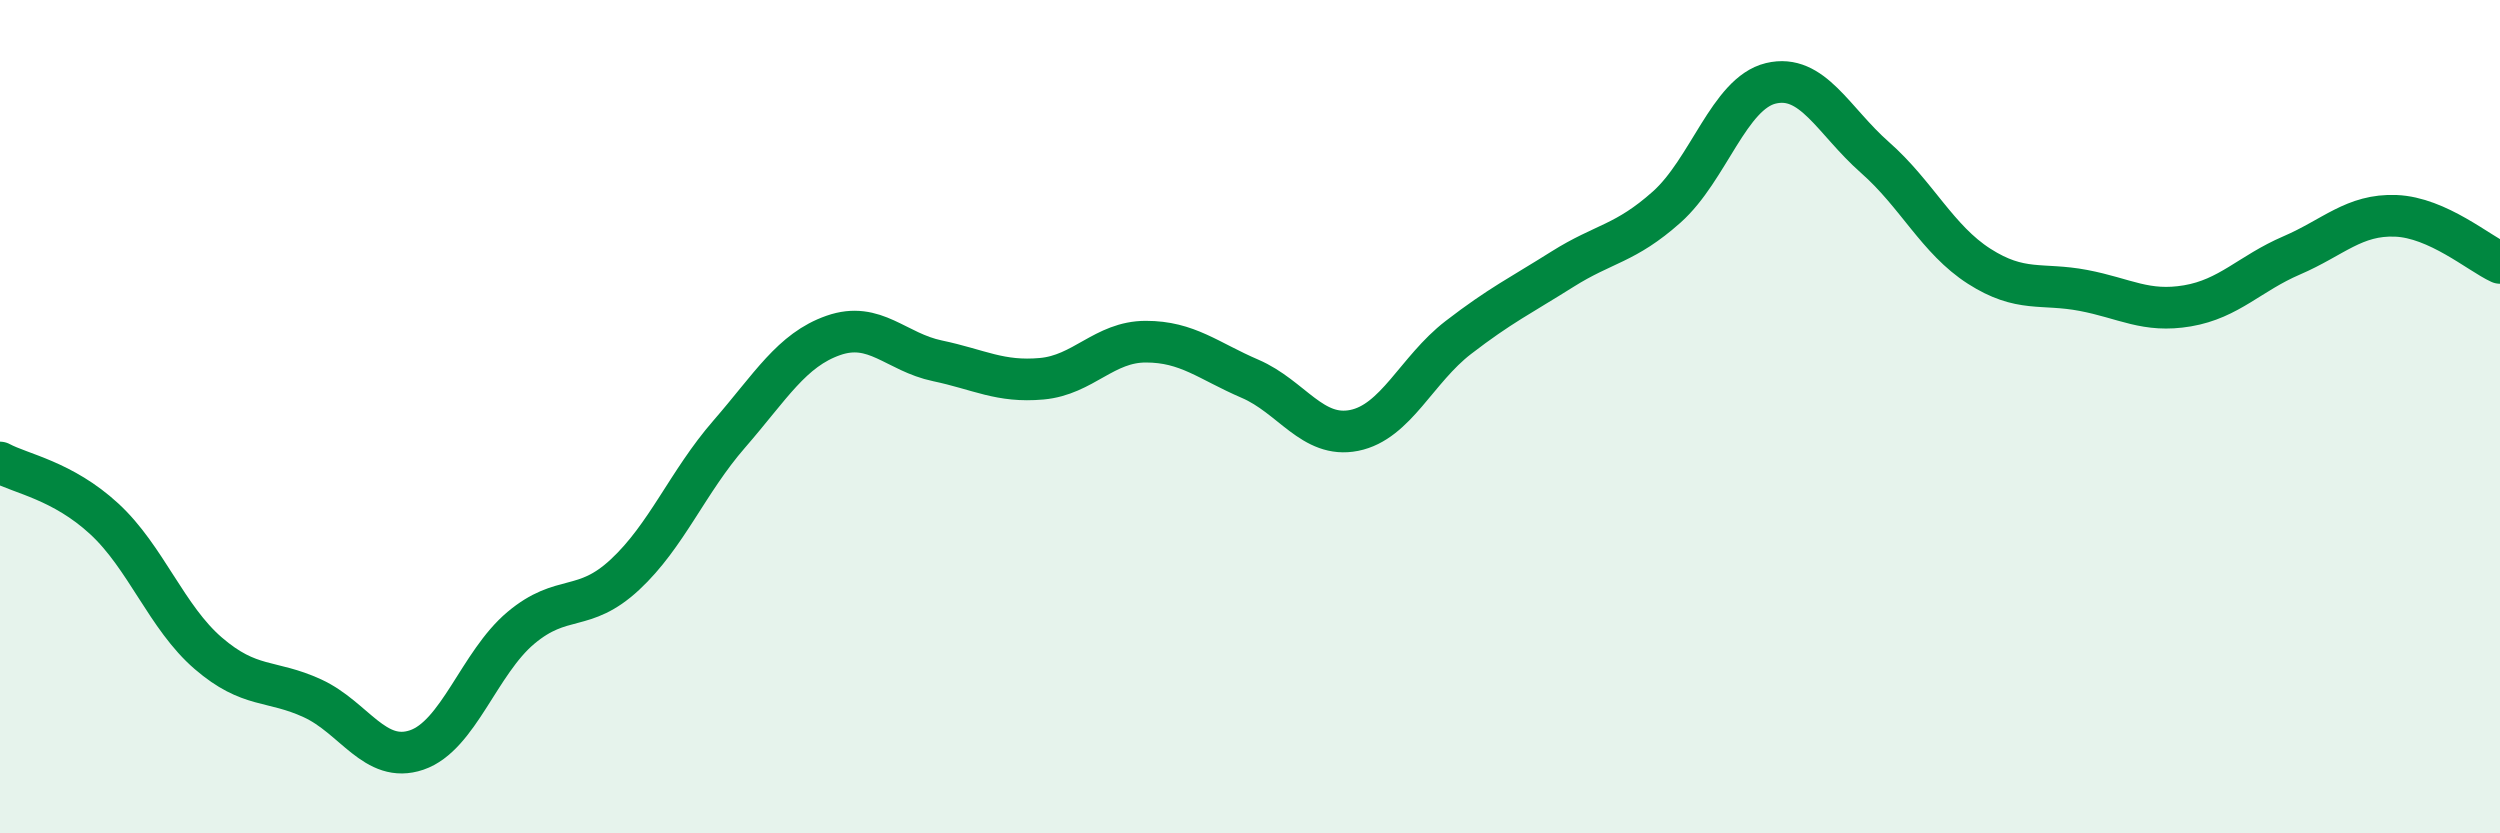 
    <svg width="60" height="20" viewBox="0 0 60 20" xmlns="http://www.w3.org/2000/svg">
      <path
        d="M 0,11.1 C 0.5,11.37 1.5,11.53 2.5,12.45 C 3.5,13.37 4,14.82 5,15.68 C 6,16.54 6.5,16.3 7.5,16.76 C 8.5,17.22 9,18.34 10,18 C 11,17.66 11.5,15.91 12.5,15.07 C 13.5,14.23 14,14.72 15,13.79 C 16,12.86 16.5,11.57 17.5,10.42 C 18.5,9.27 19,8.4 20,8.05 C 21,7.7 21.5,8.45 22.5,8.66 C 23.5,8.87 24,9.18 25,9.09 C 26,9 26.5,8.2 27.5,8.2 C 28.5,8.2 29,8.66 30,9.09 C 31,9.52 31.5,10.53 32.5,10.33 C 33.5,10.13 34,8.87 35,8.1 C 36,7.33 36.5,7.09 37.5,6.46 C 38.5,5.83 39,5.86 40,4.97 C 41,4.08 41.5,2.24 42.5,2 C 43.5,1.76 44,2.9 45,3.78 C 46,4.66 46.5,5.75 47.5,6.39 C 48.5,7.03 49,6.78 50,6.97 C 51,7.16 51.5,7.51 52.5,7.34 C 53.5,7.17 54,6.56 55,6.13 C 56,5.7 56.5,5.14 57.5,5.18 C 58.5,5.22 59.5,6.08 60,6.31L60 20L0 20Z"
        fill="#008740"
        opacity="0.1"
        stroke-linecap="round"
        stroke-linejoin="round"
      />
      <path
        d="M 0,11.1 C 0.5,11.37 1.5,11.53 2.5,12.45 C 3.5,13.37 4,14.82 5,15.68 C 6,16.54 6.5,16.3 7.5,16.76 C 8.5,17.22 9,18.34 10,18 C 11,17.66 11.5,15.91 12.5,15.07 C 13.5,14.23 14,14.72 15,13.79 C 16,12.86 16.5,11.57 17.5,10.42 C 18.5,9.27 19,8.4 20,8.05 C 21,7.7 21.5,8.45 22.5,8.66 C 23.5,8.87 24,9.18 25,9.09 C 26,9 26.5,8.2 27.5,8.2 C 28.5,8.2 29,8.66 30,9.09 C 31,9.52 31.5,10.53 32.5,10.33 C 33.5,10.13 34,8.87 35,8.1 C 36,7.33 36.5,7.09 37.5,6.46 C 38.5,5.83 39,5.86 40,4.97 C 41,4.08 41.5,2.24 42.5,2 C 43.5,1.76 44,2.9 45,3.78 C 46,4.66 46.5,5.75 47.5,6.39 C 48.5,7.03 49,6.78 50,6.97 C 51,7.16 51.5,7.51 52.5,7.34 C 53.5,7.17 54,6.56 55,6.13 C 56,5.7 56.5,5.14 57.5,5.18 C 58.5,5.22 59.5,6.08 60,6.31"
        stroke="#008740"
        stroke-width="1"
        fill="none"
        stroke-linecap="round"
        stroke-linejoin="round"
      />
    </svg>
  